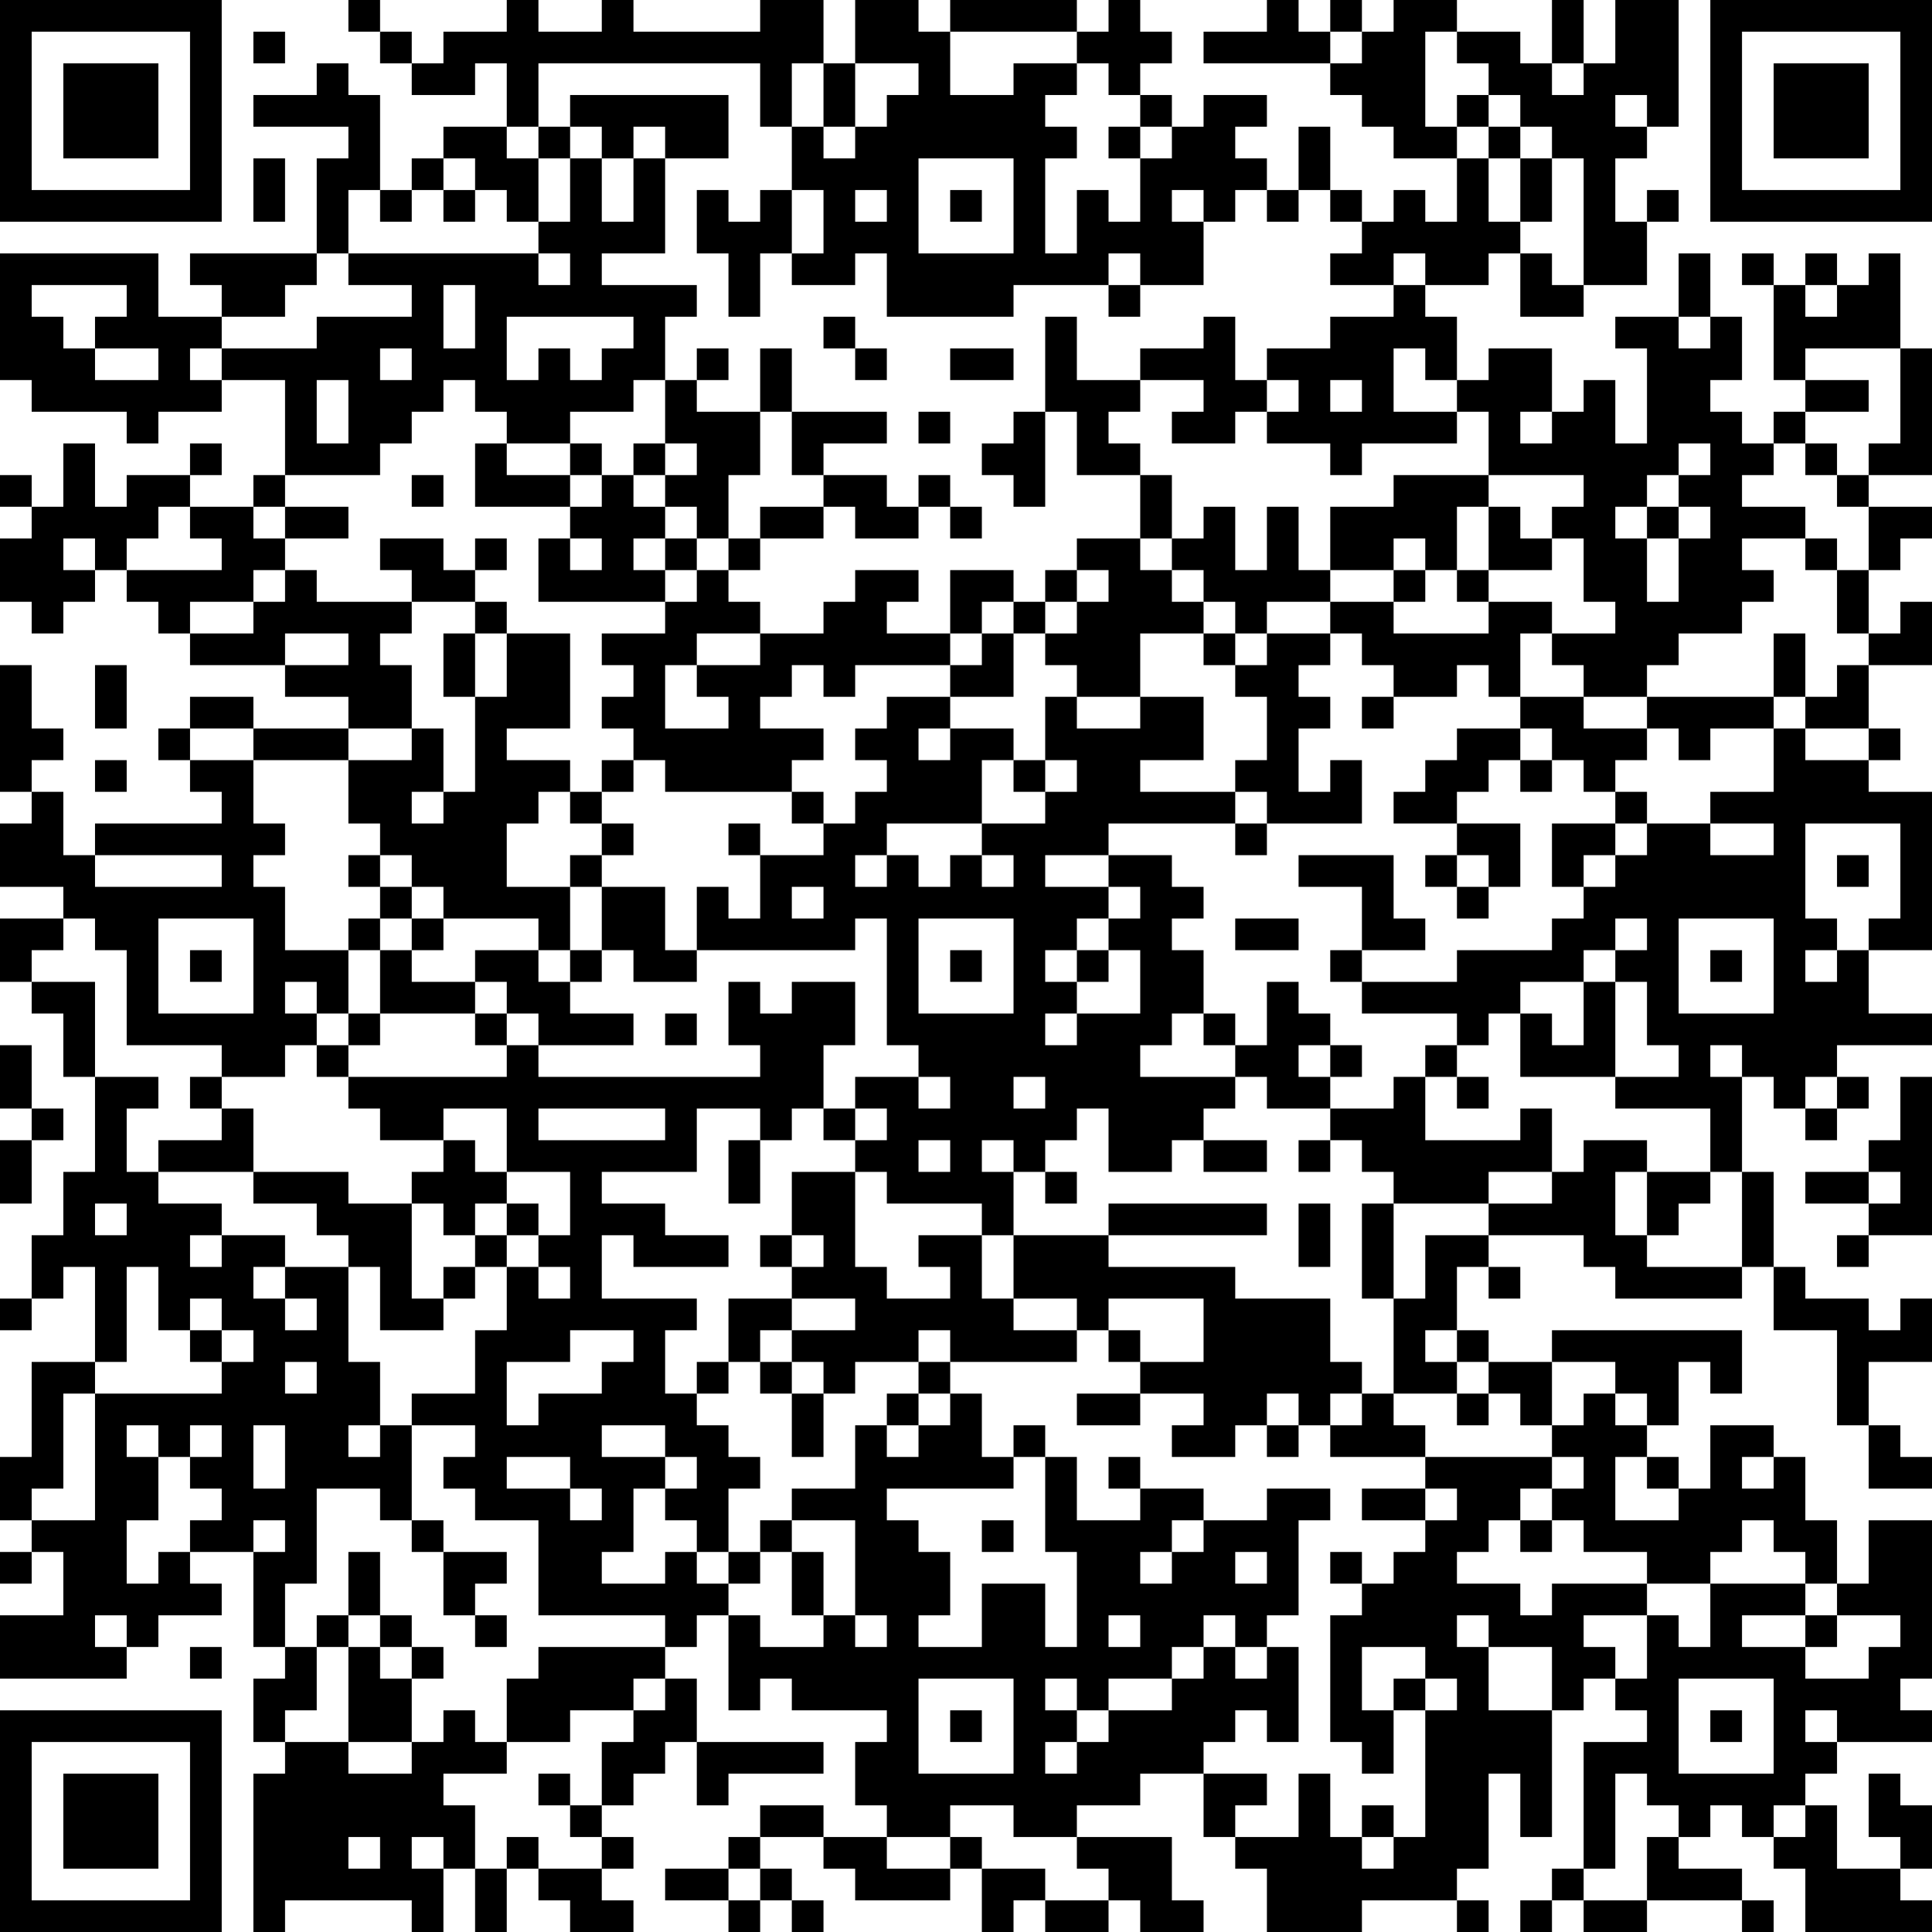 <?xml version="1.0" encoding="UTF-8"?>
<svg xmlns="http://www.w3.org/2000/svg" version="1.1" width="160" height="160" viewBox="0 0 160 160"><rect x="0" y="0" width="160" height="160" fill="#ffffff"/><g transform="scale(2.623)"><g transform="translate(0,0)"><path fill-rule="evenodd" d="M11 0L11 1L12 1L12 2L13 2L13 3L15 3L15 2L16 2L16 4L14 4L14 5L13 5L13 6L12 6L12 3L11 3L11 2L10 2L10 3L8 3L8 4L11 4L11 5L10 5L10 8L6 8L6 9L7 9L7 10L5 10L5 8L0 8L0 12L1 12L1 13L4 13L4 14L5 14L5 13L7 13L7 12L9 12L9 15L8 15L8 16L6 16L6 15L7 15L7 14L6 14L6 15L4 15L4 16L3 16L3 14L2 14L2 16L1 16L1 15L0 15L0 16L1 16L1 17L0 17L0 19L1 19L1 20L2 20L2 19L3 19L3 18L4 18L4 19L5 19L5 20L6 20L6 21L9 21L9 22L11 22L11 23L8 23L8 22L6 22L6 23L5 23L5 24L6 24L6 25L7 25L7 26L3 26L3 27L2 27L2 25L1 25L1 24L2 24L2 23L1 23L1 21L0 21L0 25L1 25L1 26L0 26L0 28L2 28L2 29L0 29L0 31L1 31L1 32L2 32L2 34L3 34L3 37L2 37L2 39L1 39L1 41L0 41L0 42L1 42L1 41L2 41L2 40L3 40L3 43L1 43L1 46L0 46L0 48L1 48L1 49L0 49L0 50L1 50L1 49L2 49L2 51L0 51L0 53L4 53L4 52L5 52L5 51L7 51L7 50L6 50L6 49L8 49L8 52L9 52L9 53L8 53L8 55L9 55L9 56L8 56L8 61L9 61L9 60L13 60L13 61L14 61L14 59L15 59L15 61L16 61L16 59L17 59L17 60L18 60L18 61L20 61L20 60L19 60L19 59L20 59L20 58L19 58L19 57L20 57L20 56L21 56L21 55L22 55L22 57L23 57L23 56L26 56L26 55L22 55L22 53L21 53L21 52L22 52L22 51L23 51L23 54L24 54L24 53L25 53L25 54L28 54L28 55L27 55L27 57L28 57L28 58L26 58L26 57L24 57L24 58L23 58L23 59L21 59L21 60L23 60L23 61L24 61L24 60L25 60L25 61L26 61L26 60L25 60L25 59L24 59L24 58L26 58L26 59L27 59L27 60L30 60L30 59L31 59L31 61L32 61L32 60L33 60L33 61L35 61L35 60L36 60L36 61L38 61L38 60L37 60L37 58L34 58L34 57L36 57L36 56L38 56L38 58L39 58L39 59L40 59L40 61L43 61L43 60L46 60L46 61L47 61L47 60L46 60L46 59L47 59L47 56L48 56L48 58L49 58L49 54L50 54L50 53L51 53L51 54L52 54L52 55L50 55L50 59L49 59L49 60L48 60L48 61L49 61L49 60L50 60L50 61L52 61L52 60L55 60L55 61L56 61L56 60L55 60L55 59L53 59L53 58L54 58L54 57L55 57L55 58L56 58L56 59L57 59L57 61L61 61L61 60L60 60L60 59L61 59L61 57L60 57L60 56L59 56L59 58L60 58L60 59L58 59L58 57L57 57L57 56L58 56L58 55L61 55L61 54L60 54L60 53L61 53L61 48L59 48L59 50L58 50L58 48L57 48L57 46L56 46L56 45L54 45L54 47L53 47L53 46L52 46L52 45L53 45L53 43L54 43L54 44L55 44L55 42L49 42L49 43L47 43L47 42L46 42L46 40L47 40L47 41L48 41L48 40L47 40L47 39L50 39L50 40L51 40L51 41L55 41L55 40L56 40L56 42L58 42L58 45L59 45L59 47L61 47L61 46L60 46L60 45L59 45L59 43L61 43L61 41L60 41L60 42L59 42L59 41L57 41L57 40L56 40L56 37L55 37L55 34L56 34L56 35L57 35L57 36L58 36L58 35L59 35L59 34L58 34L58 33L61 33L61 32L59 32L59 30L61 30L61 25L59 25L59 24L60 24L60 23L59 23L59 21L61 21L61 19L60 19L60 20L59 20L59 18L60 18L60 17L61 17L61 16L59 16L59 15L61 15L61 11L60 11L60 8L59 8L59 9L58 9L58 8L57 8L57 9L56 9L56 8L55 8L55 9L56 9L56 12L57 12L57 13L56 13L56 14L55 14L55 13L54 13L54 12L55 12L55 10L54 10L54 8L53 8L53 10L51 10L51 11L52 11L52 14L51 14L51 12L50 12L50 13L49 13L49 11L47 11L47 12L46 12L46 10L45 10L45 9L47 9L47 8L48 8L48 10L50 10L50 9L52 9L52 7L53 7L53 6L52 6L52 7L51 7L51 5L52 5L52 4L53 4L53 0L51 0L51 2L50 2L50 0L49 0L49 2L48 2L48 1L46 1L46 0L44 0L44 1L43 1L43 0L42 0L42 1L41 1L41 0L40 0L40 1L38 1L38 2L42 2L42 3L43 3L43 4L44 4L44 5L46 5L46 7L45 7L45 6L44 6L44 7L43 7L43 6L42 6L42 4L41 4L41 6L40 6L40 5L39 5L39 4L40 4L40 3L38 3L38 4L37 4L37 3L36 3L36 2L37 2L37 1L36 1L36 0L35 0L35 1L34 1L34 0L30 0L30 1L29 1L29 0L27 0L27 2L26 2L26 0L24 0L24 1L20 1L20 0L19 0L19 1L17 1L17 0L16 0L16 1L14 1L14 2L13 2L13 1L12 1L12 0ZM8 1L8 2L9 2L9 1ZM30 1L30 3L32 3L32 2L34 2L34 3L33 3L33 4L34 4L34 5L33 5L33 8L34 8L34 6L35 6L35 7L36 7L36 5L37 5L37 4L36 4L36 3L35 3L35 2L34 2L34 1ZM42 1L42 2L43 2L43 1ZM45 1L45 4L46 4L46 5L47 5L47 7L48 7L48 8L49 8L49 9L50 9L50 5L49 5L49 4L48 4L48 3L47 3L47 2L46 2L46 1ZM17 2L17 4L16 4L16 5L17 5L17 7L16 7L16 6L15 6L15 5L14 5L14 6L13 6L13 7L12 7L12 6L11 6L11 8L10 8L10 9L9 9L9 10L7 10L7 11L6 11L6 12L7 12L7 11L10 11L10 10L13 10L13 9L11 9L11 8L17 8L17 9L18 9L18 8L17 8L17 7L18 7L18 5L19 5L19 7L20 7L20 5L21 5L21 8L19 8L19 9L22 9L22 10L21 10L21 12L20 12L20 13L18 13L18 14L16 14L16 13L15 13L15 12L14 12L14 13L13 13L13 14L12 14L12 15L9 15L9 16L8 16L8 17L9 17L9 18L8 18L8 19L6 19L6 20L8 20L8 19L9 19L9 18L10 18L10 19L13 19L13 20L12 20L12 21L13 21L13 23L11 23L11 24L8 24L8 23L6 23L6 24L8 24L8 26L9 26L9 27L8 27L8 28L9 28L9 30L11 30L11 32L10 32L10 31L9 31L9 32L10 32L10 33L9 33L9 34L7 34L7 33L4 33L4 30L3 30L3 29L2 29L2 30L1 30L1 31L3 31L3 34L5 34L5 35L4 35L4 37L5 37L5 38L7 38L7 39L6 39L6 40L7 40L7 39L9 39L9 40L8 40L8 41L9 41L9 42L10 42L10 41L9 41L9 40L11 40L11 43L12 43L12 45L11 45L11 46L12 46L12 45L13 45L13 48L12 48L12 47L10 47L10 50L9 50L9 52L10 52L10 54L9 54L9 55L11 55L11 56L13 56L13 55L14 55L14 54L15 54L15 55L16 55L16 56L14 56L14 57L15 57L15 59L16 59L16 58L17 58L17 59L19 59L19 58L18 58L18 57L19 57L19 55L20 55L20 54L21 54L21 53L20 53L20 54L18 54L18 55L16 55L16 53L17 53L17 52L21 52L21 51L17 51L17 48L15 48L15 47L14 47L14 46L15 46L15 45L13 45L13 44L15 44L15 42L16 42L16 40L17 40L17 41L18 41L18 40L17 40L17 39L18 39L18 37L16 37L16 35L14 35L14 36L12 36L12 35L11 35L11 34L16 34L16 33L17 33L17 34L24 34L24 33L23 33L23 31L24 31L24 32L25 32L25 31L27 31L27 33L26 33L26 35L25 35L25 36L24 36L24 35L22 35L22 37L19 37L19 38L21 38L21 39L23 39L23 40L20 40L20 39L19 39L19 41L22 41L22 42L21 42L21 44L22 44L22 45L23 45L23 46L24 46L24 47L23 47L23 49L22 49L22 48L21 48L21 47L22 47L22 46L21 46L21 45L19 45L19 46L21 46L21 47L20 47L20 49L19 49L19 50L21 50L21 49L22 49L22 50L23 50L23 51L24 51L24 52L26 52L26 51L27 51L27 52L28 52L28 51L27 51L27 48L25 48L25 47L27 47L27 45L28 45L28 46L29 46L29 45L30 45L30 44L31 44L31 46L32 46L32 47L28 47L28 48L29 48L29 49L30 49L30 51L29 51L29 52L31 52L31 50L33 50L33 52L34 52L34 49L33 49L33 46L34 46L34 48L36 48L36 47L38 47L38 48L37 48L37 49L36 49L36 50L37 50L37 49L38 49L38 48L40 48L40 47L42 47L42 48L41 48L41 51L40 51L40 52L39 52L39 51L38 51L38 52L37 52L37 53L35 53L35 54L34 54L34 53L33 53L33 54L34 54L34 55L33 55L33 56L34 56L34 55L35 55L35 54L37 54L37 53L38 53L38 52L39 52L39 53L40 53L40 52L41 52L41 55L40 55L40 54L39 54L39 55L38 55L38 56L40 56L40 57L39 57L39 58L41 58L41 56L42 56L42 58L43 58L43 59L44 59L44 58L45 58L45 54L46 54L46 53L45 53L45 52L43 52L43 54L44 54L44 56L43 56L43 55L42 55L42 51L43 51L43 50L44 50L44 49L45 49L45 48L46 48L46 47L45 47L45 46L49 46L49 47L48 47L48 48L47 48L47 49L46 49L46 50L48 50L48 51L49 51L49 50L52 50L52 51L50 51L50 52L51 52L51 53L52 53L52 51L53 51L53 52L54 52L54 50L57 50L57 51L55 51L55 52L57 52L57 53L59 53L59 52L60 52L60 51L58 51L58 50L57 50L57 49L56 49L56 48L55 48L55 49L54 49L54 50L52 50L52 49L50 49L50 48L49 48L49 47L50 47L50 46L49 46L49 45L50 45L50 44L51 44L51 45L52 45L52 44L51 44L51 43L49 43L49 45L48 45L48 44L47 44L47 43L46 43L46 42L45 42L45 43L46 43L46 44L44 44L44 41L45 41L45 39L47 39L47 38L49 38L49 37L50 37L50 36L52 36L52 37L51 37L51 39L52 39L52 40L55 40L55 37L54 37L54 35L51 35L51 34L53 34L53 33L52 33L52 31L51 31L51 30L52 30L52 29L51 29L51 30L50 30L50 31L48 31L48 32L47 32L47 33L46 33L46 32L43 32L43 31L46 31L46 30L49 30L49 29L50 29L50 28L51 28L51 27L52 27L52 26L54 26L54 27L56 27L56 26L54 26L54 25L56 25L56 23L57 23L57 24L59 24L59 23L57 23L57 22L58 22L58 21L59 21L59 20L58 20L58 18L59 18L59 16L58 16L58 15L59 15L59 14L60 14L60 11L57 11L57 12L59 12L59 13L57 13L57 14L56 14L56 15L55 15L55 16L57 16L57 17L55 17L55 18L56 18L56 19L55 19L55 20L53 20L53 21L52 21L52 22L50 22L50 21L49 21L49 20L51 20L51 19L50 19L50 17L49 17L49 16L50 16L50 15L47 15L47 13L46 13L46 12L45 12L45 11L44 11L44 13L46 13L46 14L43 14L43 15L42 15L42 14L40 14L40 13L41 13L41 12L40 12L40 11L42 11L42 10L44 10L44 9L45 9L45 8L44 8L44 9L42 9L42 8L43 8L43 7L42 7L42 6L41 6L41 7L40 7L40 6L39 6L39 7L38 7L38 6L37 6L37 7L38 7L38 9L36 9L36 8L35 8L35 9L32 9L32 10L28 10L28 8L27 8L27 9L25 9L25 8L26 8L26 6L25 6L25 4L26 4L26 5L27 5L27 4L28 4L28 3L29 3L29 2L27 2L27 4L26 4L26 2L25 2L25 4L24 4L24 2ZM49 2L49 3L50 3L50 2ZM18 3L18 4L17 4L17 5L18 5L18 4L19 4L19 5L20 5L20 4L21 4L21 5L23 5L23 3ZM46 3L46 4L47 4L47 5L48 5L48 7L49 7L49 5L48 5L48 4L47 4L47 3ZM51 3L51 4L52 4L52 3ZM35 4L35 5L36 5L36 4ZM8 5L8 7L9 7L9 5ZM29 5L29 8L32 8L32 5ZM14 6L14 7L15 7L15 6ZM22 6L22 8L23 8L23 10L24 10L24 8L25 8L25 6L24 6L24 7L23 7L23 6ZM27 6L27 7L28 7L28 6ZM30 6L30 7L31 7L31 6ZM1 9L1 10L2 10L2 11L3 11L3 12L5 12L5 11L3 11L3 10L4 10L4 9ZM14 9L14 11L15 11L15 9ZM35 9L35 10L36 10L36 9ZM57 9L57 10L58 10L58 9ZM16 10L16 12L17 12L17 11L18 11L18 12L19 12L19 11L20 11L20 10ZM26 10L26 11L27 11L27 12L28 12L28 11L27 11L27 10ZM33 10L33 13L32 13L32 14L31 14L31 15L32 15L32 16L33 16L33 13L34 13L34 15L36 15L36 17L34 17L34 18L33 18L33 19L32 19L32 18L30 18L30 20L28 20L28 19L29 19L29 18L27 18L27 19L26 19L26 20L24 20L24 19L23 19L23 18L24 18L24 17L26 17L26 16L27 16L27 17L29 17L29 16L30 16L30 17L31 17L31 16L30 16L30 15L29 15L29 16L28 16L28 15L26 15L26 14L28 14L28 13L25 13L25 11L24 11L24 13L22 13L22 12L23 12L23 11L22 11L22 12L21 12L21 14L20 14L20 15L19 15L19 14L18 14L18 15L16 15L16 14L15 14L15 16L18 16L18 17L17 17L17 19L21 19L21 20L19 20L19 21L20 21L20 22L19 22L19 23L20 23L20 24L19 24L19 25L18 25L18 24L16 24L16 23L18 23L18 20L16 20L16 19L15 19L15 18L16 18L16 17L15 17L15 18L14 18L14 17L12 17L12 18L13 18L13 19L15 19L15 20L14 20L14 22L15 22L15 25L14 25L14 23L13 23L13 24L11 24L11 26L12 26L12 27L11 27L11 28L12 28L12 29L11 29L11 30L12 30L12 32L11 32L11 33L10 33L10 34L11 34L11 33L12 33L12 32L15 32L15 33L16 33L16 32L17 32L17 33L20 33L20 32L18 32L18 31L19 31L19 30L20 30L20 31L22 31L22 30L27 30L27 29L28 29L28 33L29 33L29 34L27 34L27 35L26 35L26 36L27 36L27 37L25 37L25 39L24 39L24 40L25 40L25 41L23 41L23 43L22 43L22 44L23 44L23 43L24 43L24 44L25 44L25 46L26 46L26 44L27 44L27 43L29 43L29 44L28 44L28 45L29 45L29 44L30 44L30 43L34 43L34 42L35 42L35 43L36 43L36 44L34 44L34 45L36 45L36 44L38 44L38 45L37 45L37 46L39 46L39 45L40 45L40 46L41 46L41 45L42 45L42 46L45 46L45 45L44 45L44 44L43 44L43 43L42 43L42 41L39 41L39 40L35 40L35 39L40 39L40 38L35 38L35 39L32 39L32 37L33 37L33 38L34 38L34 37L33 37L33 36L34 36L34 35L35 35L35 37L37 37L37 36L38 36L38 37L40 37L40 36L38 36L38 35L39 35L39 34L40 34L40 35L42 35L42 36L41 36L41 37L42 37L42 36L43 36L43 37L44 37L44 38L43 38L43 41L44 41L44 38L47 38L47 37L49 37L49 35L48 35L48 36L45 36L45 34L46 34L46 35L47 35L47 34L46 34L46 33L45 33L45 34L44 34L44 35L42 35L42 34L43 34L43 33L42 33L42 32L41 32L41 31L40 31L40 33L39 33L39 32L38 32L38 30L37 30L37 29L38 29L38 28L37 28L37 27L35 27L35 26L39 26L39 27L40 27L40 26L43 26L43 24L42 24L42 25L41 25L41 23L42 23L42 22L41 22L41 21L42 21L42 20L43 20L43 21L44 21L44 22L43 22L43 23L44 23L44 22L46 22L46 21L47 21L47 22L48 22L48 23L46 23L46 24L45 24L45 25L44 25L44 26L46 26L46 27L45 27L45 28L46 28L46 29L47 29L47 28L48 28L48 26L46 26L46 25L47 25L47 24L48 24L48 25L49 25L49 24L50 24L50 25L51 25L51 26L49 26L49 28L50 28L50 27L51 27L51 26L52 26L52 25L51 25L51 24L52 24L52 23L53 23L53 24L54 24L54 23L56 23L56 22L57 22L57 20L56 20L56 22L52 22L52 23L50 23L50 22L48 22L48 20L49 20L49 19L47 19L47 18L49 18L49 17L48 17L48 16L47 16L47 15L44 15L44 16L42 16L42 18L41 18L41 16L40 16L40 18L39 18L39 16L38 16L38 17L37 17L37 15L36 15L36 14L35 14L35 13L36 13L36 12L38 12L38 13L37 13L37 14L39 14L39 13L40 13L40 12L39 12L39 10L38 10L38 11L36 11L36 12L34 12L34 10ZM53 10L53 11L54 11L54 10ZM12 11L12 12L13 12L13 11ZM30 11L30 12L32 12L32 11ZM10 12L10 14L11 14L11 12ZM42 12L42 13L43 13L43 12ZM24 13L24 15L23 15L23 17L22 17L22 16L21 16L21 15L22 15L22 14L21 14L21 15L20 15L20 16L21 16L21 17L20 17L20 18L21 18L21 19L22 19L22 18L23 18L23 17L24 17L24 16L26 16L26 15L25 15L25 13ZM29 13L29 14L30 14L30 13ZM48 13L48 14L49 14L49 13ZM53 14L53 15L52 15L52 16L51 16L51 17L52 17L52 19L53 19L53 17L54 17L54 16L53 16L53 15L54 15L54 14ZM57 14L57 15L58 15L58 14ZM13 15L13 16L14 16L14 15ZM18 15L18 16L19 16L19 15ZM5 16L5 17L4 17L4 18L7 18L7 17L6 17L6 16ZM9 16L9 17L11 17L11 16ZM46 16L46 18L45 18L45 17L44 17L44 18L42 18L42 19L40 19L40 20L39 20L39 19L38 19L38 18L37 18L37 17L36 17L36 18L37 18L37 19L38 19L38 20L36 20L36 22L34 22L34 21L33 21L33 20L34 20L34 19L35 19L35 18L34 18L34 19L33 19L33 20L32 20L32 19L31 19L31 20L30 20L30 21L27 21L27 22L26 22L26 21L25 21L25 22L24 22L24 23L26 23L26 24L25 24L25 25L21 25L21 24L20 24L20 25L19 25L19 26L18 26L18 25L17 25L17 26L16 26L16 28L18 28L18 30L17 30L17 29L14 29L14 28L13 28L13 27L12 27L12 28L13 28L13 29L12 29L12 30L13 30L13 31L15 31L15 32L16 32L16 31L15 31L15 30L17 30L17 31L18 31L18 30L19 30L19 28L21 28L21 30L22 30L22 28L23 28L23 29L24 29L24 27L26 27L26 26L27 26L27 25L28 25L28 24L27 24L27 23L28 23L28 22L30 22L30 23L29 23L29 24L30 24L30 23L32 23L32 24L31 24L31 26L28 26L28 27L27 27L27 28L28 28L28 27L29 27L29 28L30 28L30 27L31 27L31 28L32 28L32 27L31 27L31 26L33 26L33 25L34 25L34 24L33 24L33 22L34 22L34 23L36 23L36 22L38 22L38 24L36 24L36 25L39 25L39 26L40 26L40 25L39 25L39 24L40 24L40 22L39 22L39 21L40 21L40 20L42 20L42 19L44 19L44 20L47 20L47 19L46 19L46 18L47 18L47 16ZM52 16L52 17L53 17L53 16ZM2 17L2 18L3 18L3 17ZM18 17L18 18L19 18L19 17ZM21 17L21 18L22 18L22 17ZM57 17L57 18L58 18L58 17ZM44 18L44 19L45 19L45 18ZM9 20L9 21L11 21L11 20ZM15 20L15 22L16 22L16 20ZM22 20L22 21L21 21L21 23L23 23L23 22L22 22L22 21L24 21L24 20ZM31 20L31 21L30 21L30 22L32 22L32 20ZM38 20L38 21L39 21L39 20ZM3 21L3 23L4 23L4 21ZM48 23L48 24L49 24L49 23ZM3 24L3 25L4 25L4 24ZM32 24L32 25L33 25L33 24ZM13 25L13 26L14 26L14 25ZM25 25L25 26L26 26L26 25ZM19 26L19 27L18 27L18 28L19 28L19 27L20 27L20 26ZM23 26L23 27L24 27L24 26ZM57 26L57 29L58 29L58 30L57 30L57 31L58 31L58 30L59 30L59 29L60 29L60 26ZM3 27L3 28L7 28L7 27ZM33 27L33 28L35 28L35 29L34 29L34 30L33 30L33 31L34 31L34 32L33 32L33 33L34 33L34 32L36 32L36 30L35 30L35 29L36 29L36 28L35 28L35 27ZM41 27L41 28L43 28L43 30L42 30L42 31L43 31L43 30L45 30L45 29L44 29L44 27ZM46 27L46 28L47 28L47 27ZM58 27L58 28L59 28L59 27ZM25 28L25 29L26 29L26 28ZM5 29L5 32L8 32L8 29ZM13 29L13 30L14 30L14 29ZM29 29L29 32L32 32L32 29ZM39 29L39 30L41 30L41 29ZM53 29L53 32L56 32L56 29ZM6 30L6 31L7 31L7 30ZM30 30L30 31L31 31L31 30ZM34 30L34 31L35 31L35 30ZM54 30L54 31L55 31L55 30ZM50 31L50 33L49 33L49 32L48 32L48 34L51 34L51 31ZM21 32L21 33L22 33L22 32ZM37 32L37 33L36 33L36 34L39 34L39 33L38 33L38 32ZM0 33L0 35L1 35L1 36L0 36L0 38L1 38L1 36L2 36L2 35L1 35L1 33ZM41 33L41 34L42 34L42 33ZM54 33L54 34L55 34L55 33ZM6 34L6 35L7 35L7 36L5 36L5 37L8 37L8 38L10 38L10 39L11 39L11 40L12 40L12 42L14 42L14 41L15 41L15 40L16 40L16 39L17 39L17 38L16 38L16 37L15 37L15 36L14 36L14 37L13 37L13 38L11 38L11 37L8 37L8 35L7 35L7 34ZM29 34L29 35L30 35L30 34ZM32 34L32 35L33 35L33 34ZM57 34L57 35L58 35L58 34ZM60 34L60 36L59 36L59 37L57 37L57 38L59 38L59 39L58 39L58 40L59 40L59 39L61 39L61 34ZM17 35L17 36L21 36L21 35ZM27 35L27 36L28 36L28 35ZM23 36L23 38L24 38L24 36ZM29 36L29 37L30 37L30 36ZM31 36L31 37L32 37L32 36ZM27 37L27 40L28 40L28 41L30 41L30 40L29 40L29 39L31 39L31 41L32 41L32 42L34 42L34 41L32 41L32 39L31 39L31 38L28 38L28 37ZM52 37L52 39L53 39L53 38L54 38L54 37ZM59 37L59 38L60 38L60 37ZM3 38L3 39L4 39L4 38ZM13 38L13 41L14 41L14 40L15 40L15 39L16 39L16 38L15 38L15 39L14 39L14 38ZM41 38L41 40L42 40L42 38ZM25 39L25 40L26 40L26 39ZM4 40L4 43L3 43L3 44L2 44L2 47L1 47L1 48L3 48L3 44L7 44L7 43L8 43L8 42L7 42L7 41L6 41L6 42L5 42L5 40ZM25 41L25 42L24 42L24 43L25 43L25 44L26 44L26 43L25 43L25 42L27 42L27 41ZM35 41L35 42L36 42L36 43L38 43L38 41ZM6 42L6 43L7 43L7 42ZM18 42L18 43L16 43L16 45L17 45L17 44L19 44L19 43L20 43L20 42ZM29 42L29 43L30 43L30 42ZM9 43L9 44L10 44L10 43ZM40 44L40 45L41 45L41 44ZM42 44L42 45L43 45L43 44ZM46 44L46 45L47 45L47 44ZM4 45L4 46L5 46L5 48L4 48L4 50L5 50L5 49L6 49L6 48L7 48L7 47L6 47L6 46L7 46L7 45L6 45L6 46L5 46L5 45ZM8 45L8 47L9 47L9 45ZM32 45L32 46L33 46L33 45ZM16 46L16 47L18 47L18 48L19 48L19 47L18 47L18 46ZM35 46L35 47L36 47L36 46ZM51 46L51 48L53 48L53 47L52 47L52 46ZM55 46L55 47L56 47L56 46ZM43 47L43 48L45 48L45 47ZM8 48L8 49L9 49L9 48ZM13 48L13 49L14 49L14 51L15 51L15 52L16 52L16 51L15 51L15 50L16 50L16 49L14 49L14 48ZM24 48L24 49L23 49L23 50L24 50L24 49L25 49L25 51L26 51L26 49L25 49L25 48ZM31 48L31 49L32 49L32 48ZM48 48L48 49L49 49L49 48ZM11 49L11 51L10 51L10 52L11 52L11 55L13 55L13 53L14 53L14 52L13 52L13 51L12 51L12 49ZM39 49L39 50L40 50L40 49ZM42 49L42 50L43 50L43 49ZM3 51L3 52L4 52L4 51ZM11 51L11 52L12 52L12 53L13 53L13 52L12 52L12 51ZM35 51L35 52L36 52L36 51ZM46 51L46 52L47 52L47 54L49 54L49 52L47 52L47 51ZM57 51L57 52L58 52L58 51ZM6 52L6 53L7 53L7 52ZM29 53L29 56L32 56L32 53ZM44 53L44 54L45 54L45 53ZM53 53L53 56L56 56L56 53ZM30 54L30 55L31 55L31 54ZM54 54L54 55L55 55L55 54ZM57 54L57 55L58 55L58 54ZM17 56L17 57L18 57L18 56ZM51 56L51 59L50 59L50 60L52 60L52 58L53 58L53 57L52 57L52 56ZM30 57L30 58L28 58L28 59L30 59L30 58L31 58L31 59L33 59L33 60L35 60L35 59L34 59L34 58L32 58L32 57ZM43 57L43 58L44 58L44 57ZM56 57L56 58L57 58L57 57ZM11 58L11 59L12 59L12 58ZM13 58L13 59L14 59L14 58ZM23 59L23 60L24 60L24 59ZM0 0L0 7L7 7L7 0ZM1 1L1 6L6 6L6 1ZM2 2L2 5L5 5L5 2ZM54 0L54 7L61 7L61 0ZM55 1L55 6L60 6L60 1ZM56 2L56 5L59 5L59 2ZM0 54L0 61L7 61L7 54ZM1 55L1 60L6 60L6 55ZM2 56L2 59L5 59L5 56Z" fill="#000000"/></g></g></svg>

